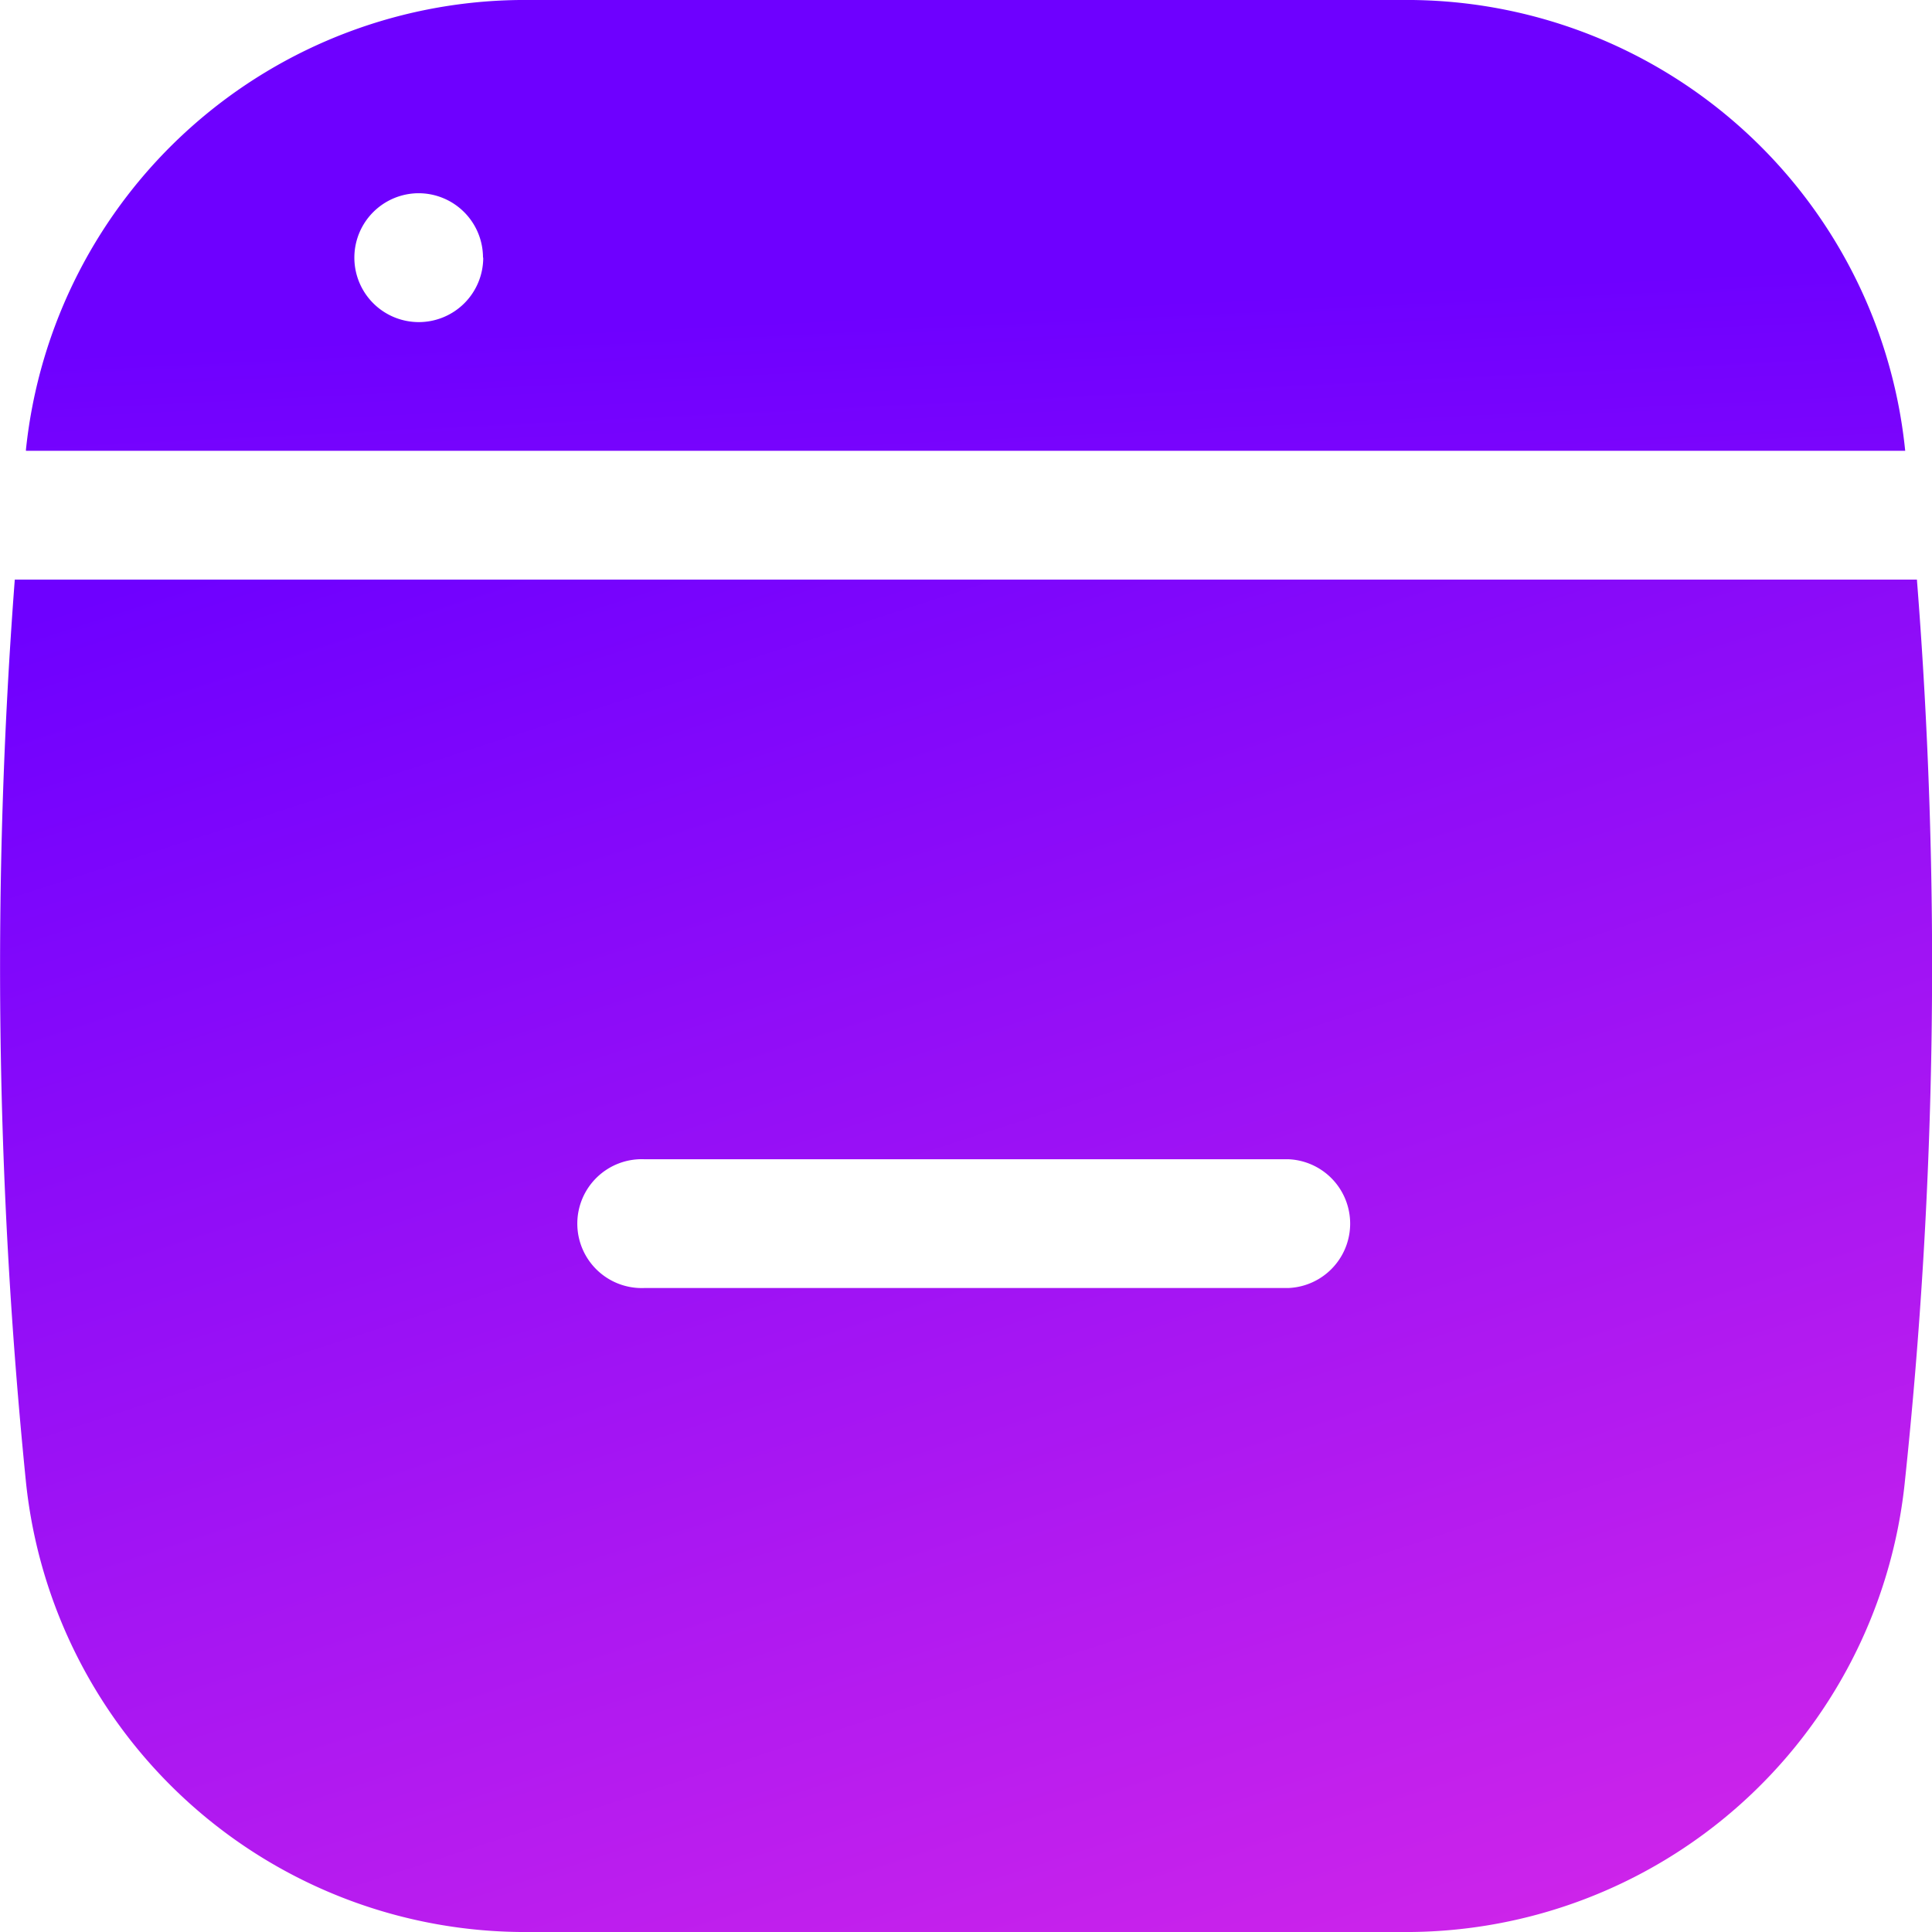 <svg id="web_12561210" xmlns="http://www.w3.org/2000/svg" xmlns:xlink="http://www.w3.org/1999/xlink" width="25.096" height="25.096" viewBox="0 0 25.096 25.096">
  <defs>
    <linearGradient id="linear-gradient" x1="1.299" y1="5.152" x2="0.388" y2="0.705" gradientUnits="objectBoundingBox">
      <stop offset="0.003" stop-color="#ff37df"/>
      <stop offset="1" stop-color="#6e00ff"/>
    </linearGradient>
    <linearGradient id="linear-gradient-2" x1="1.277" y1="1.289" x2="0.39" y2="-0.194" xlink:href="#linear-gradient"/>
  </defs>
  <path id="Path_54" data-name="Path 54" d="M2.8,7.841A6.515,6.515,0,0,1,9.341,2H20.67a6.507,6.507,0,0,1,6.535,5.8l.006.056H2.8Zm5.94-2.494A.837.837,0,1,1,7.9,4.51.837.837,0,0,1,8.737,5.346Z" transform="translate(-2.463 -2)" fill-rule="evenodd" fill="url(#linear-gradient)"/>
  <path id="Path_55" data-name="Path 55" d="M2.192,20a66.577,66.577,0,0,0,.145,11.721,6.519,6.519,0,0,0,6.547,5.846H20.2a6.513,6.513,0,0,0,6.539-5.808A63.713,63.713,0,0,0,26.9,20Zm8.173,7.529a.837.837,0,1,0,0,1.673H18.73a.837.837,0,0,0,0-1.673Z" transform="translate(-2 -12.471)" fill-rule="evenodd" fill="url(#linear-gradient-2)"/>
</svg>
